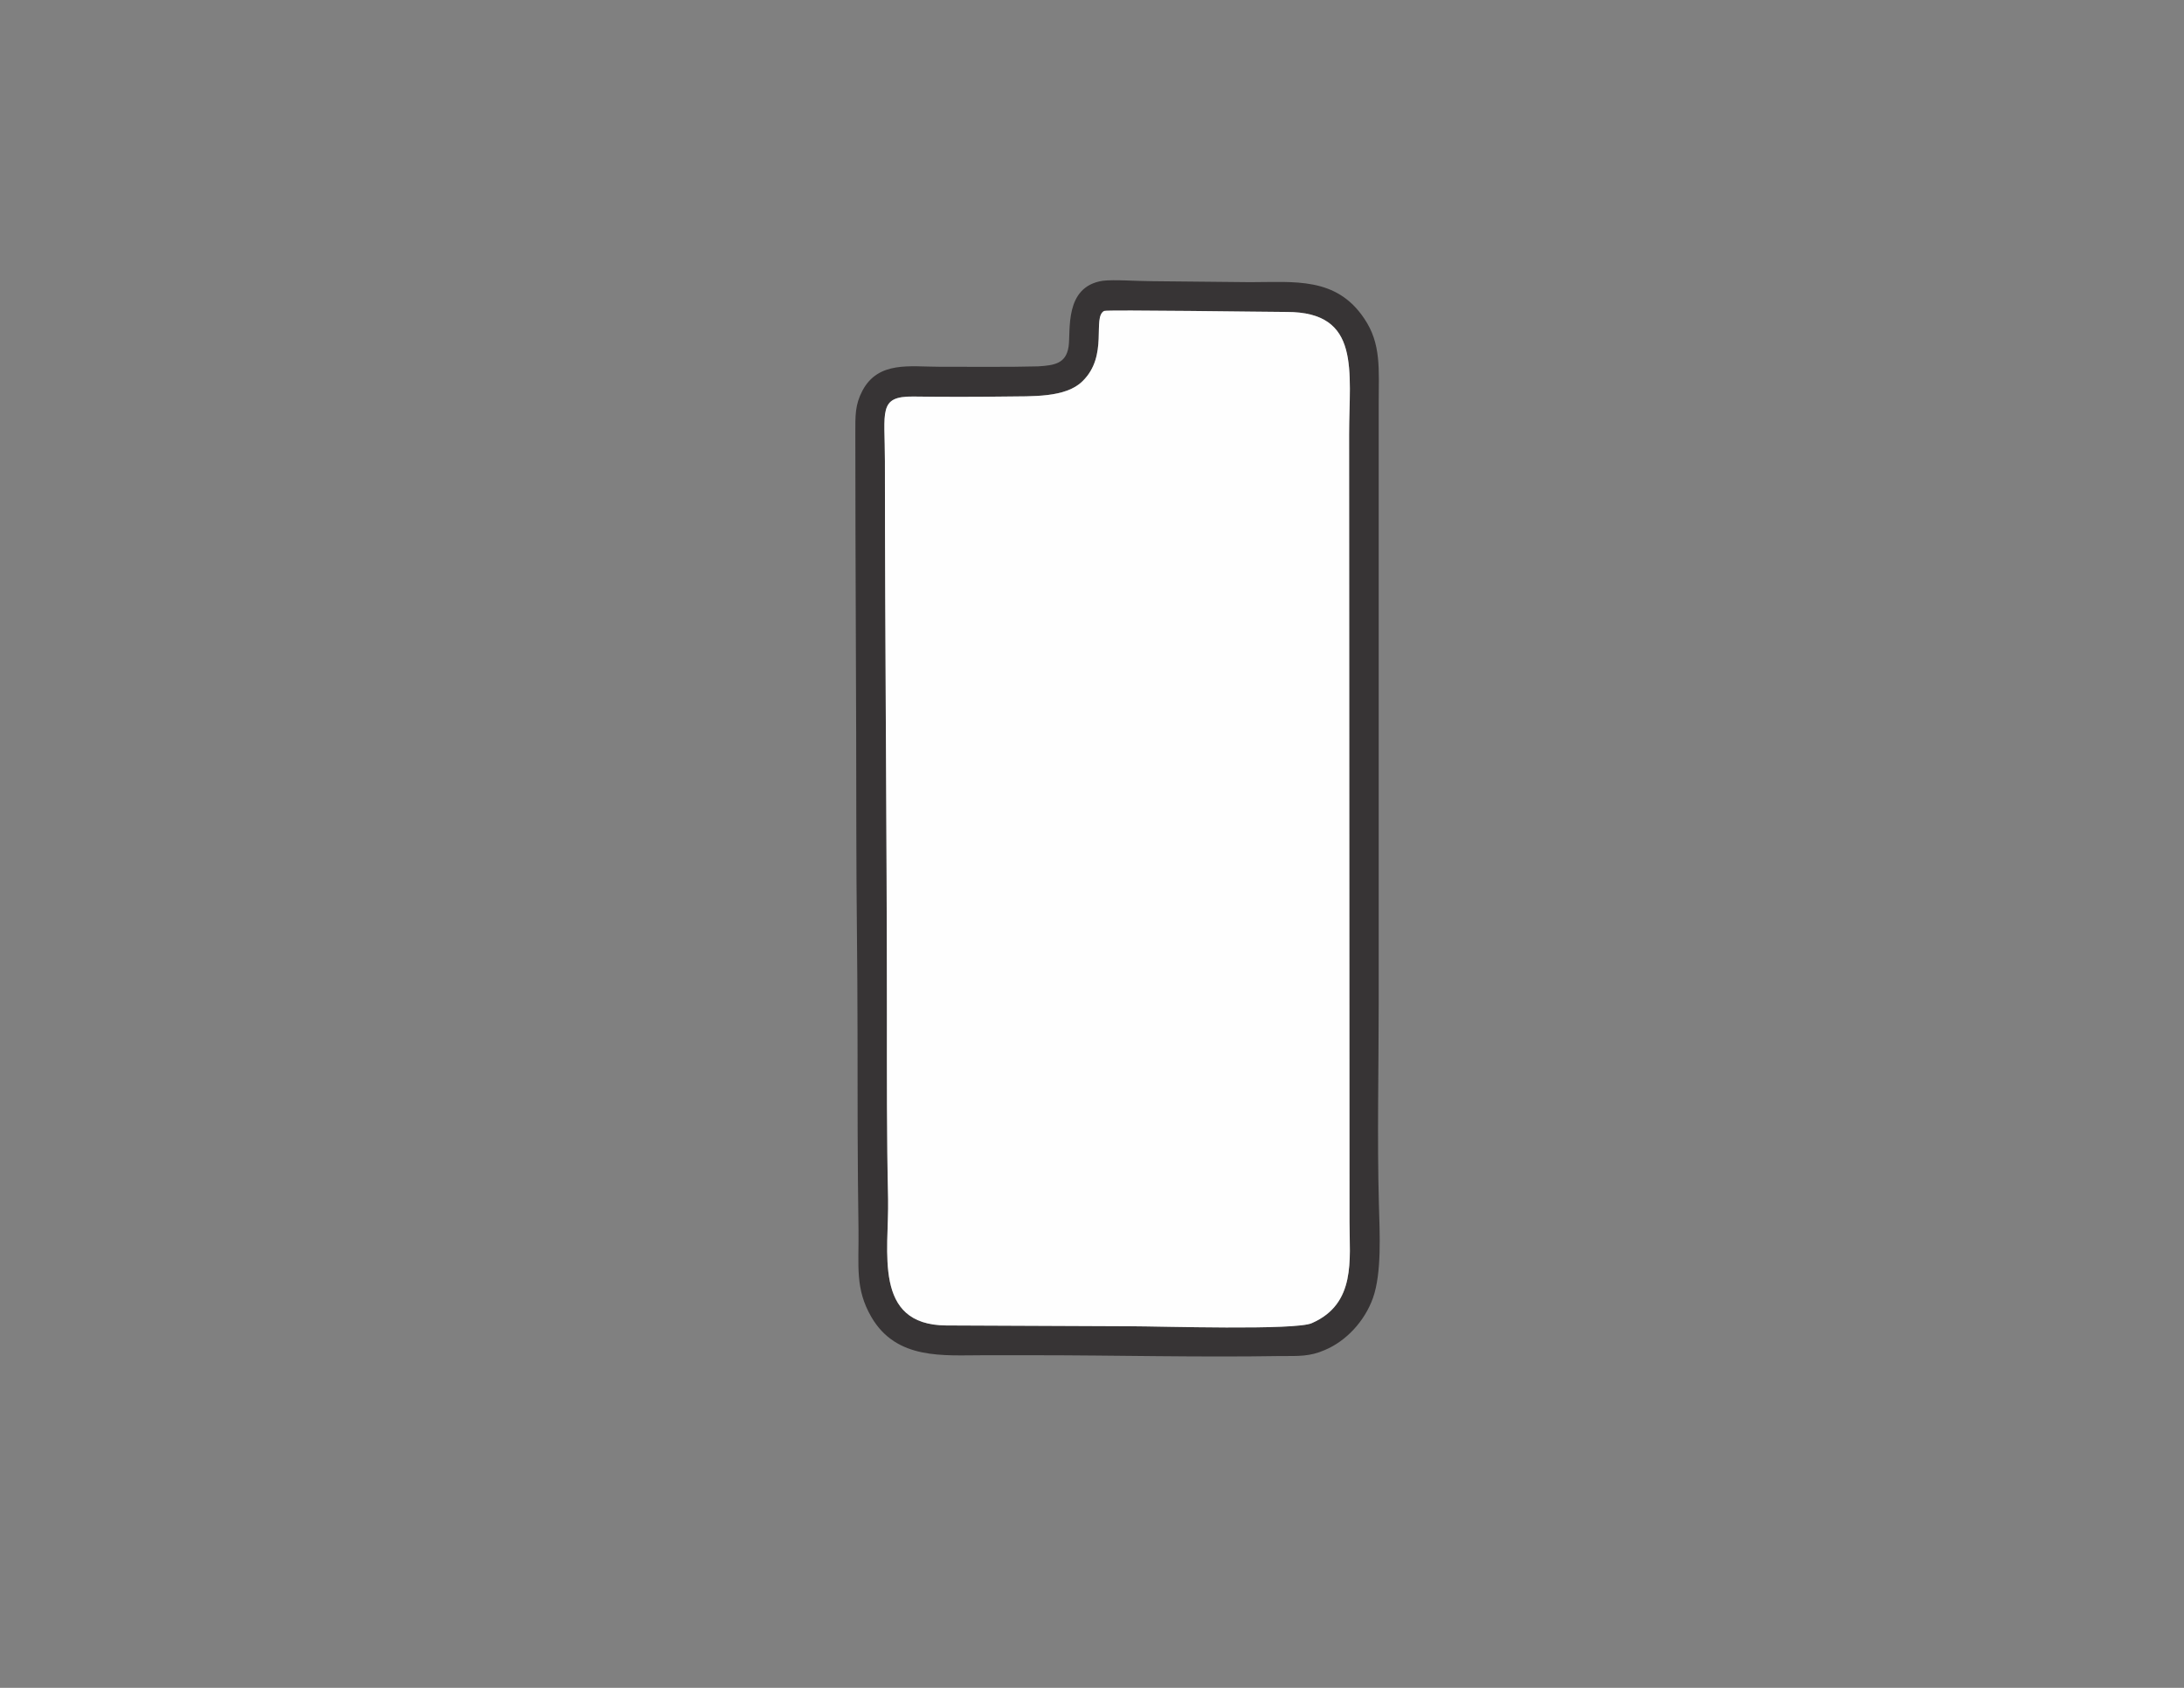 <?xml version="1.0" encoding="UTF-8"?>
<!DOCTYPE svg PUBLIC "-//W3C//DTD SVG 1.1//EN" "http://www.w3.org/Graphics/SVG/1.1/DTD/svg11.dtd">
<!-- Creator: CorelDRAW X7 -->
<svg xmlns="http://www.w3.org/2000/svg" xml:space="preserve" width="11in" height="8.5in" version="1.1" style="shape-rendering:geometricPrecision; text-rendering:geometricPrecision; image-rendering:optimizeQuality; fill-rule:evenodd; clip-rule:evenodd"
viewBox="0 0 11000 8500"
 xmlns:xlink="http://www.w3.org/1999/xlink">
 <rect x="0" y="0" width="11000" height="8500" fill="#808080" stroke="none"/>
 <defs>
  <style type="text/css">
   <![CDATA[
    .fil1 {fill:#FEFEFE}
    .fil0 {fill:#373435}
   ]]>
  </style>
 </defs>
 <g id="Layer_x0020_1">
  <path class="fil0" d="M5561 1566c11,-7 829,5 920,5 376,0 314,297 314,618l2 3966c0,187 34,410 -189,508 -80,38 -767,16 -914,16 -309,-2 -621,-2 -929,-4 -370,-3 -287,-372 -292,-637 -7,-307 -6,-623 -6,-929 0,-930 -10,-1859 -10,-2787 0,-250 -35,-327 143,-325 150,2 310,2 461,0 138,-2 306,7 391,-77 133,-129 48,-321 109,-354zm-7 -152c-196,30 -160,253 -172,332 -13,85 -71,94 -154,99 -133,4 -360,2 -499,2 -145,0 -305,-30 -385,120 -38,72 -36,126 -36,215 0,670 5,1341 5,2011 0,333 6,665 6,997 0,335 0,672 5,1007 2,180 -18,293 65,436 127,217 363,192 566,192 84,0 167,0 251,0 415,0 832,11 1244,4 89,0 147,3 222,-30 108,-45 201,-145 243,-262 45,-127 34,-326 30,-473 -9,-333 -1,-675 -1,-1007l0 -3023c0,-175 14,-302 -73,-430 -141,-211 -352,-183 -575,-183l-499 -5c-63,0 -189,-9 -243,-2z"/>
  <path class="fil1" d="M5561 1566c-61,33 24,225 -109,354 -85,84 -253,75 -391,77 -151,2 -311,2 -461,0 -178,-2 -143,75 -143,325 0,928 10,1857 10,2787 0,306 -1,622 6,929 5,265 -78,634 292,637 308,2 620,2 929,4 147,0 834,22 914,-16 223,-98 189,-321 189,-508l-2 -3966c0,-321 62,-618 -314,-618 -91,0 -909,-12 -920,-5z"/>
 </g>
</svg>
